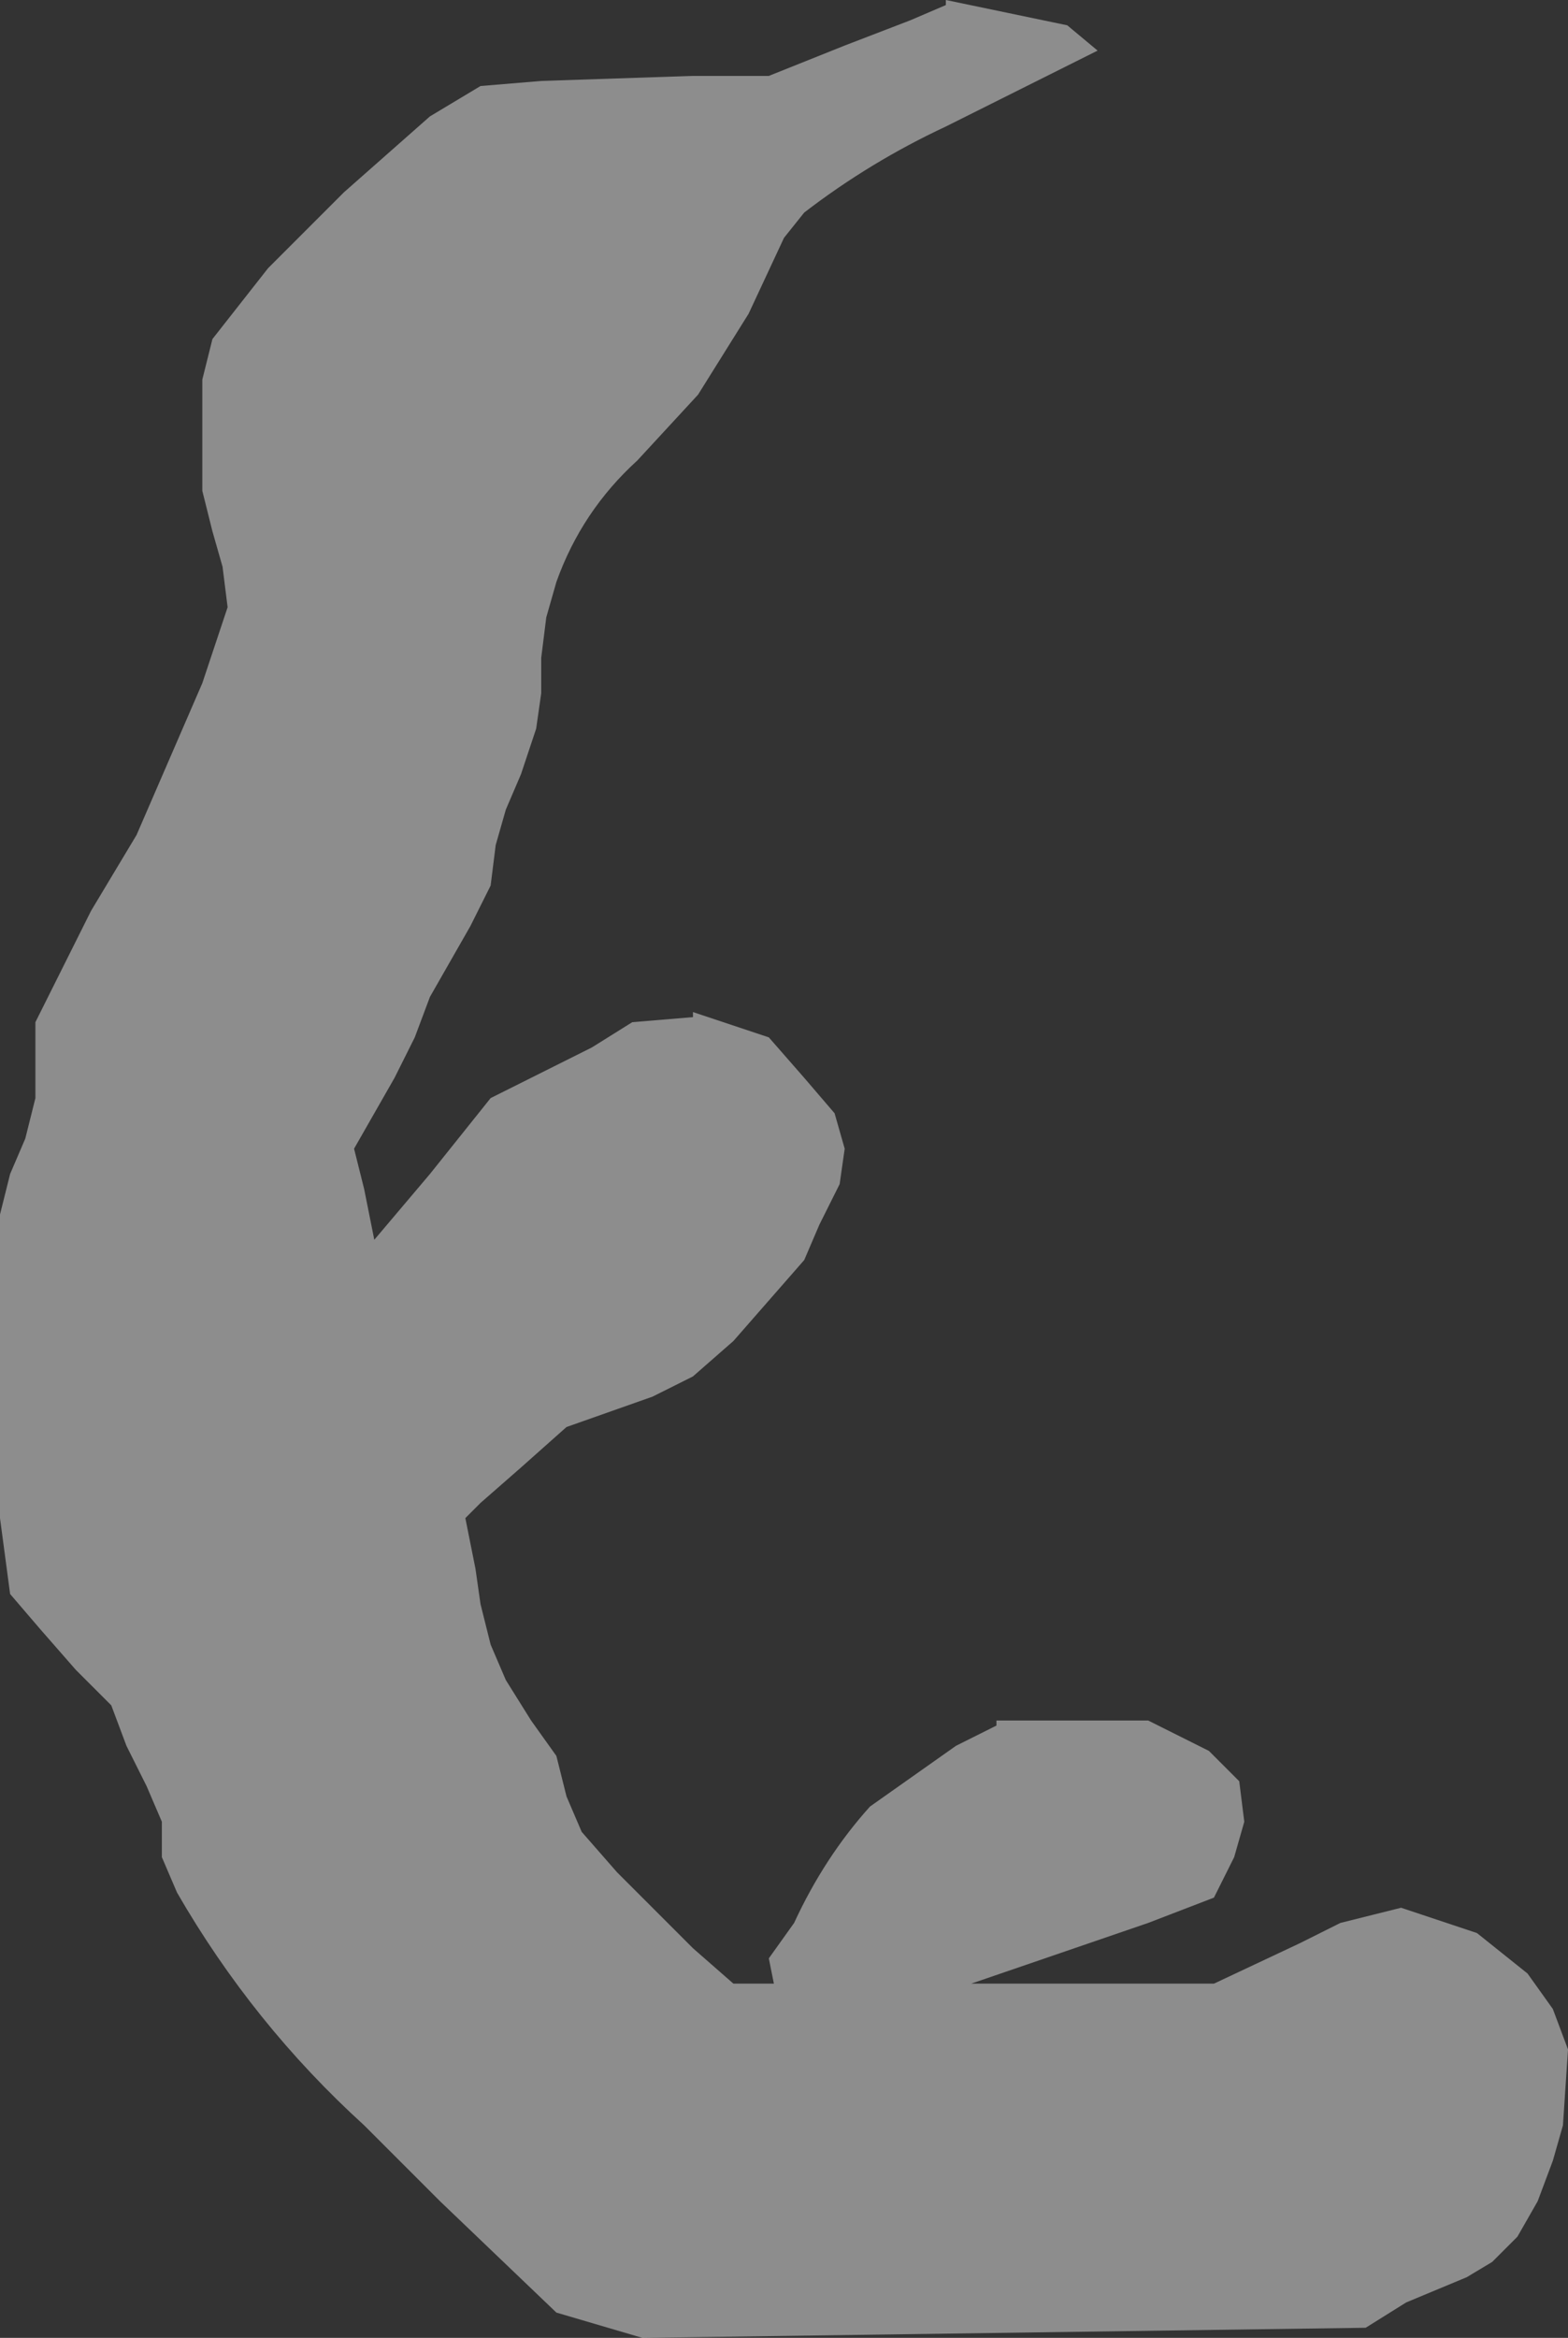 <?xml version="1.0" encoding="UTF-8" standalone="no"?>
<svg xmlns:xlink="http://www.w3.org/1999/xlink" height="23.1px" width="15.5px" xmlns="http://www.w3.org/2000/svg">
  <rect width="100%" height="100%" fill="#333333" stroke="none"/>
  <g transform="matrix(1.0, 0.0, 0.0, 1.0, -413.1, -184.0)">
    <path d="M417.85 184.85 L418.45 184.8 419.95 184.75 420.7 184.75 421.45 184.45 422.1 184.2 422.45 184.05 422.45 184.0 423.65 184.25 423.95 184.5 422.45 185.25 Q421.7 185.6 421.05 186.1 L420.85 186.35 420.5 187.1 420.0 187.9 419.4 188.55 Q418.85 189.05 418.6 189.75 L418.5 190.1 418.45 190.5 418.45 190.85 418.4 191.2 418.25 191.65 418.1 192.0 418.0 192.35 417.95 192.75 417.75 193.15 417.35 193.85 417.2 194.25 417.0 194.65 416.6 195.35 416.7 195.75 416.8 196.25 417.35 195.6 417.95 194.85 418.35 194.65 418.95 194.35 419.35 194.1 419.95 194.05 419.95 194.0 420.7 194.25 421.05 194.65 421.35 195.0 421.45 195.35 421.4 195.7 421.2 196.1 421.05 196.45 420.35 197.25 419.95 197.6 419.55 197.8 418.7 198.1 418.25 198.5 417.85 198.85 417.7 199.0 417.8 199.5 417.85 199.85 417.95 200.25 418.1 200.6 418.35 201.0 418.6 201.35 418.7 201.75 418.85 202.1 419.2 202.5 419.95 203.25 420.35 203.6 420.75 203.6 420.7 203.35 420.95 203.0 Q421.25 202.35 421.7 201.85 L422.55 201.25 422.95 201.05 422.95 201.0 424.45 201.0 425.05 201.3 425.35 201.6 425.4 202.0 425.3 202.35 425.1 202.75 424.45 203.0 422.7 203.6 425.1 203.6 425.95 203.2 426.35 203.0 426.95 202.85 427.7 203.1 428.2 203.5 428.45 203.85 428.6 204.25 428.55 205.0 428.45 205.35 428.3 205.75 428.1 206.1 427.85 206.35 427.6 206.5 427.0 206.75 426.6 207.0 419.45 207.1 418.6 206.85 417.45 205.75 416.7 205.0 Q415.6 204.0 414.85 202.7 L414.7 202.35 414.7 202.0 414.55 201.65 414.35 201.25 414.2 200.85 413.85 200.5 413.5 200.1 413.2 199.75 413.1 199.0 413.1 198.25 413.1 197.5 413.1 196.0 413.2 195.6 413.35 195.25 413.45 194.85 413.45 194.5 413.45 194.1 414.0 193.0 414.45 192.25 415.1 190.75 415.35 190.0 415.3 189.6 415.2 189.25 415.1 188.85 415.1 188.5 415.1 188.1 415.1 187.75 415.2 187.35 415.75 186.65 416.5 185.9 417.35 185.15 417.85 184.85" fill="#ffffff" fill-opacity="0.443" fill-rule="evenodd" stroke="none"/>
  </g>
</svg>
